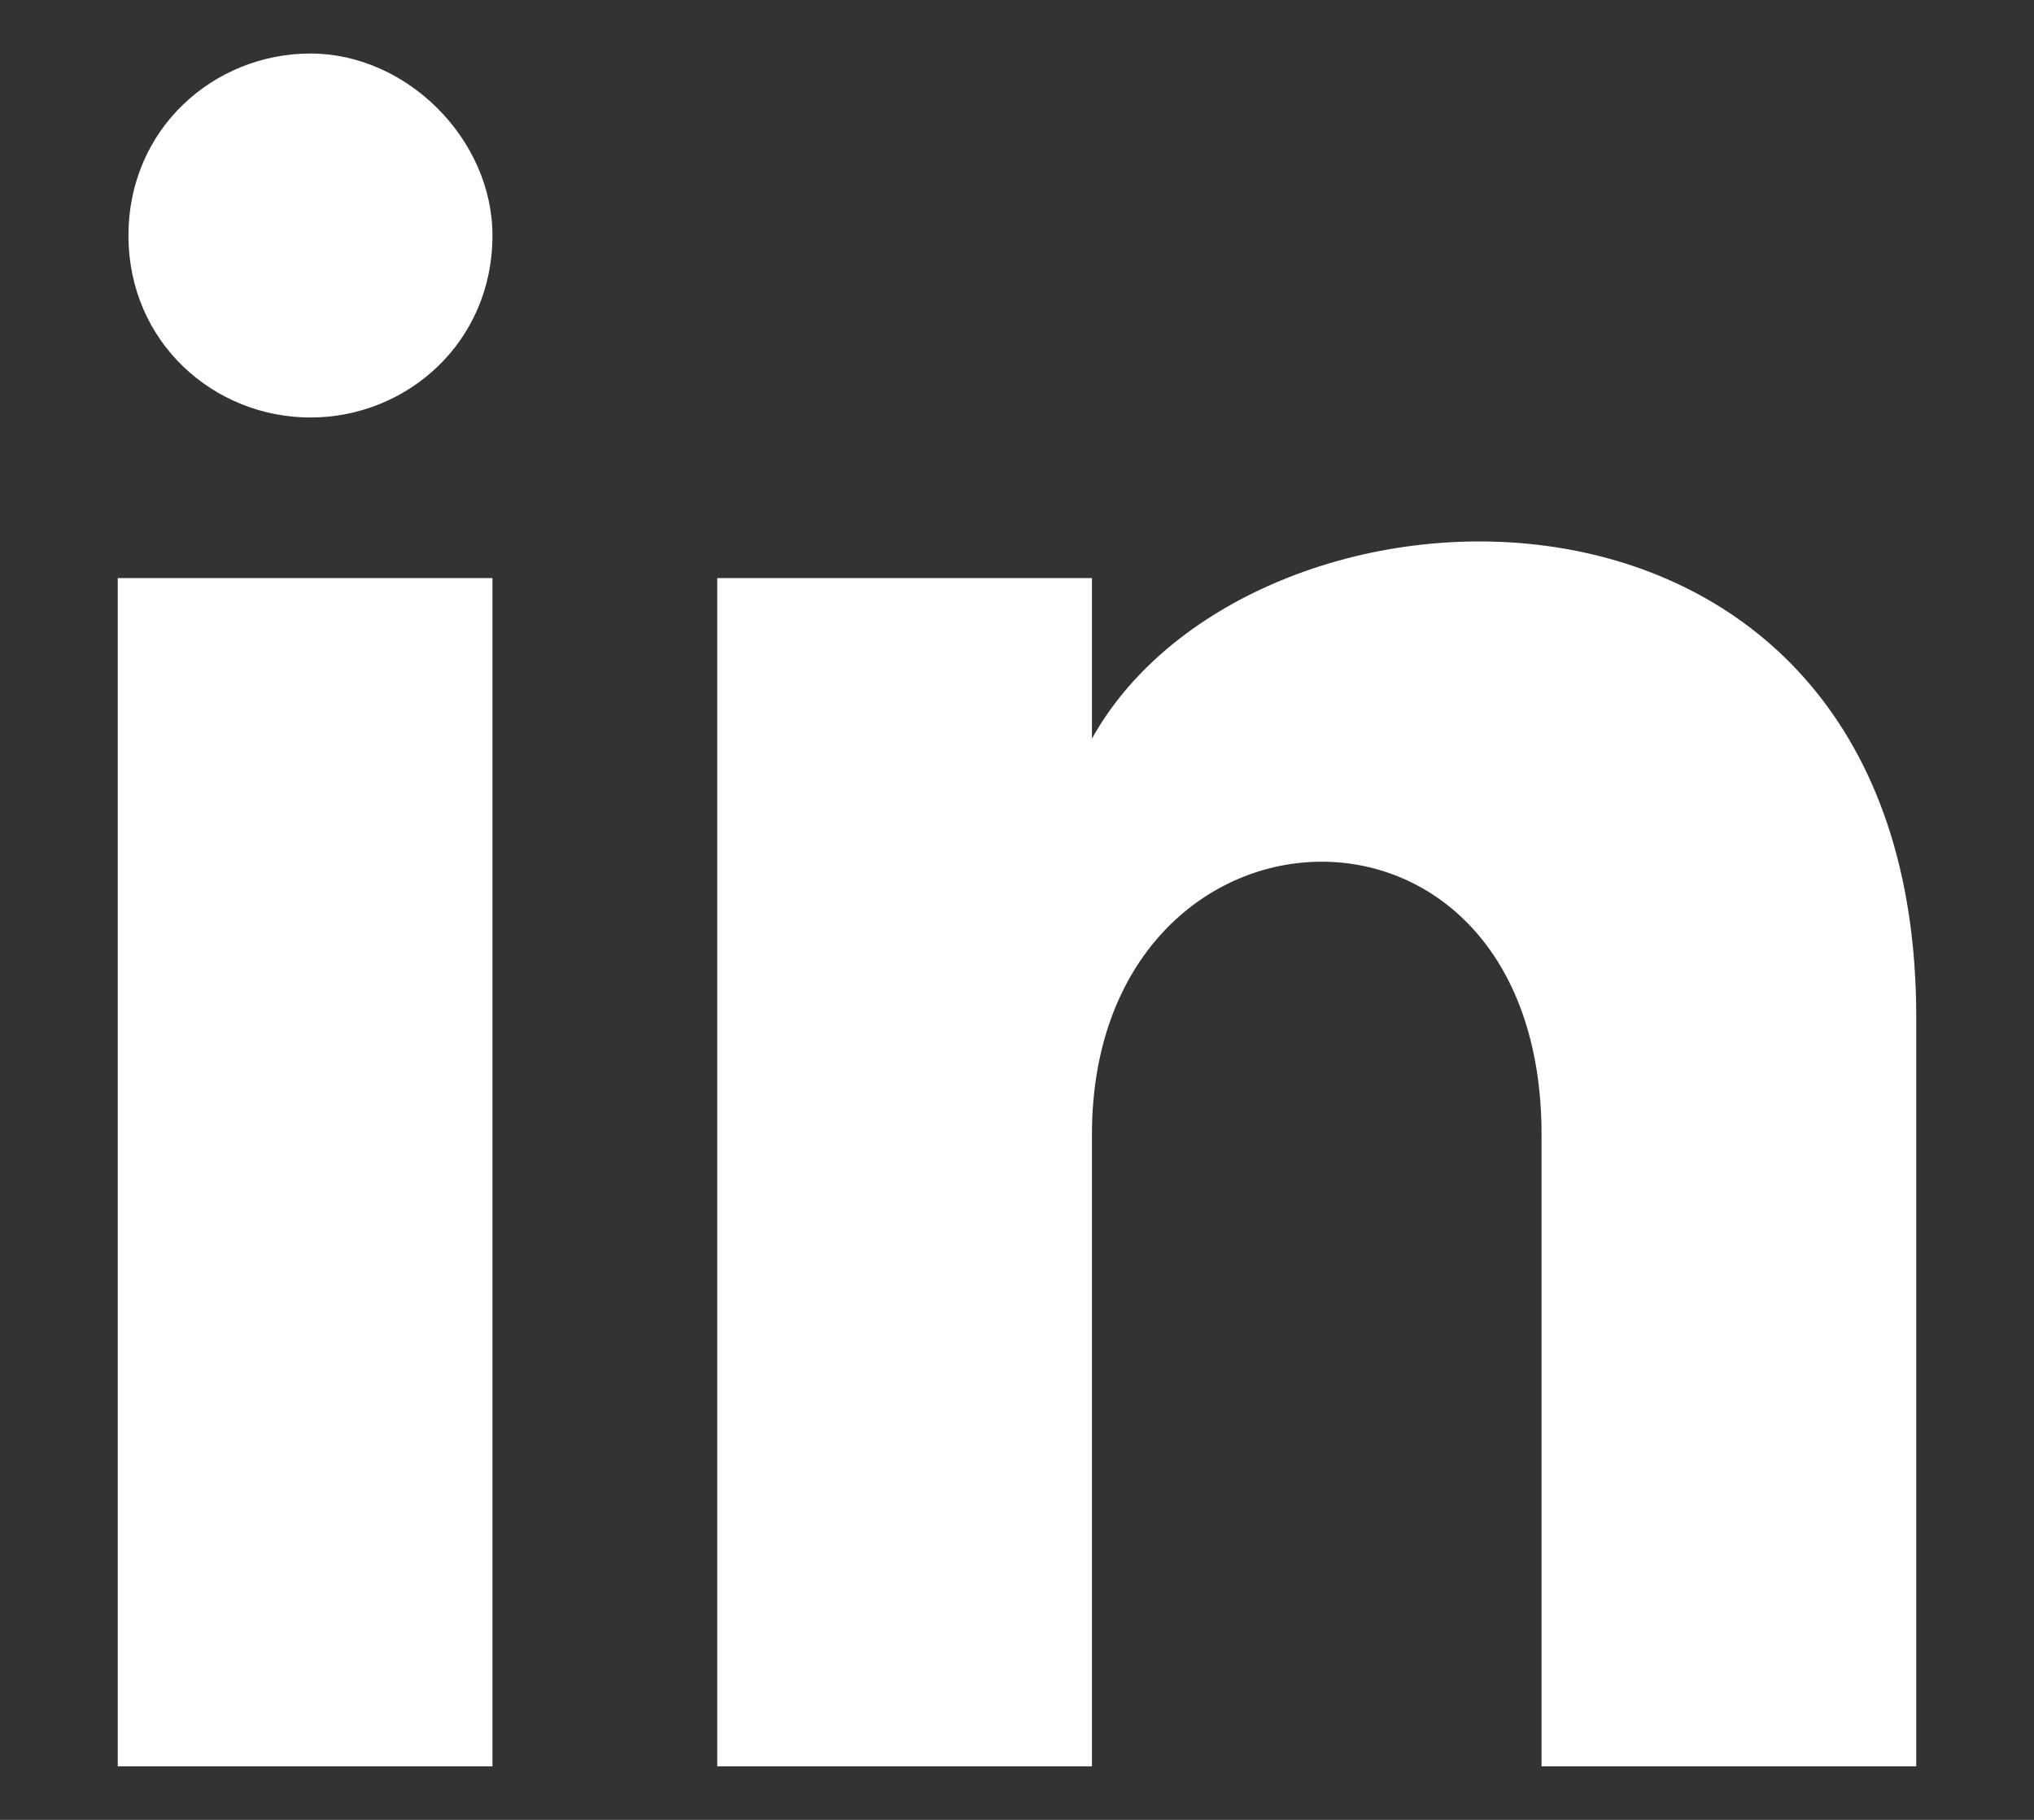 <?xml version="1.0" encoding="utf-8"?>
<!-- Generator: Adobe Illustrator 26.3.1, SVG Export Plug-In . SVG Version: 6.00 Build 0)  -->
<svg version="1.1" id="Layer_1" xmlns="http://www.w3.org/2000/svg" xmlns:xlink="http://www.w3.org/1999/xlink" x="0px" y="0px"
	 viewBox="0 0 19 17" style="enable-background:new 0 0 19 17;" xml:space="preserve">
<rect x="0" y="0" width="19" height="17" fill="#333333" stroke="none"/>
<style type="text/css">
	.st0{fill:#FFFFFF;}
</style>
<path class="st0" d="M4.6,2.2c0,1-0.8,1.7-1.7,1.7S1.2,3.2,1.2,2.2S2,0.5,2.9,0.5S4.6,1.3,4.6,2.2z M4.6,5.4H1.1v11.1h3.5V5.4z
	 M10.2,5.4H6.7v11.1h3.5v-5.9c0-3.3,4.2-3.5,4.2,0v5.9h3.5v-7c0-5.5-6.2-5.3-7.7-2.6V5.4z"/>
</svg>
